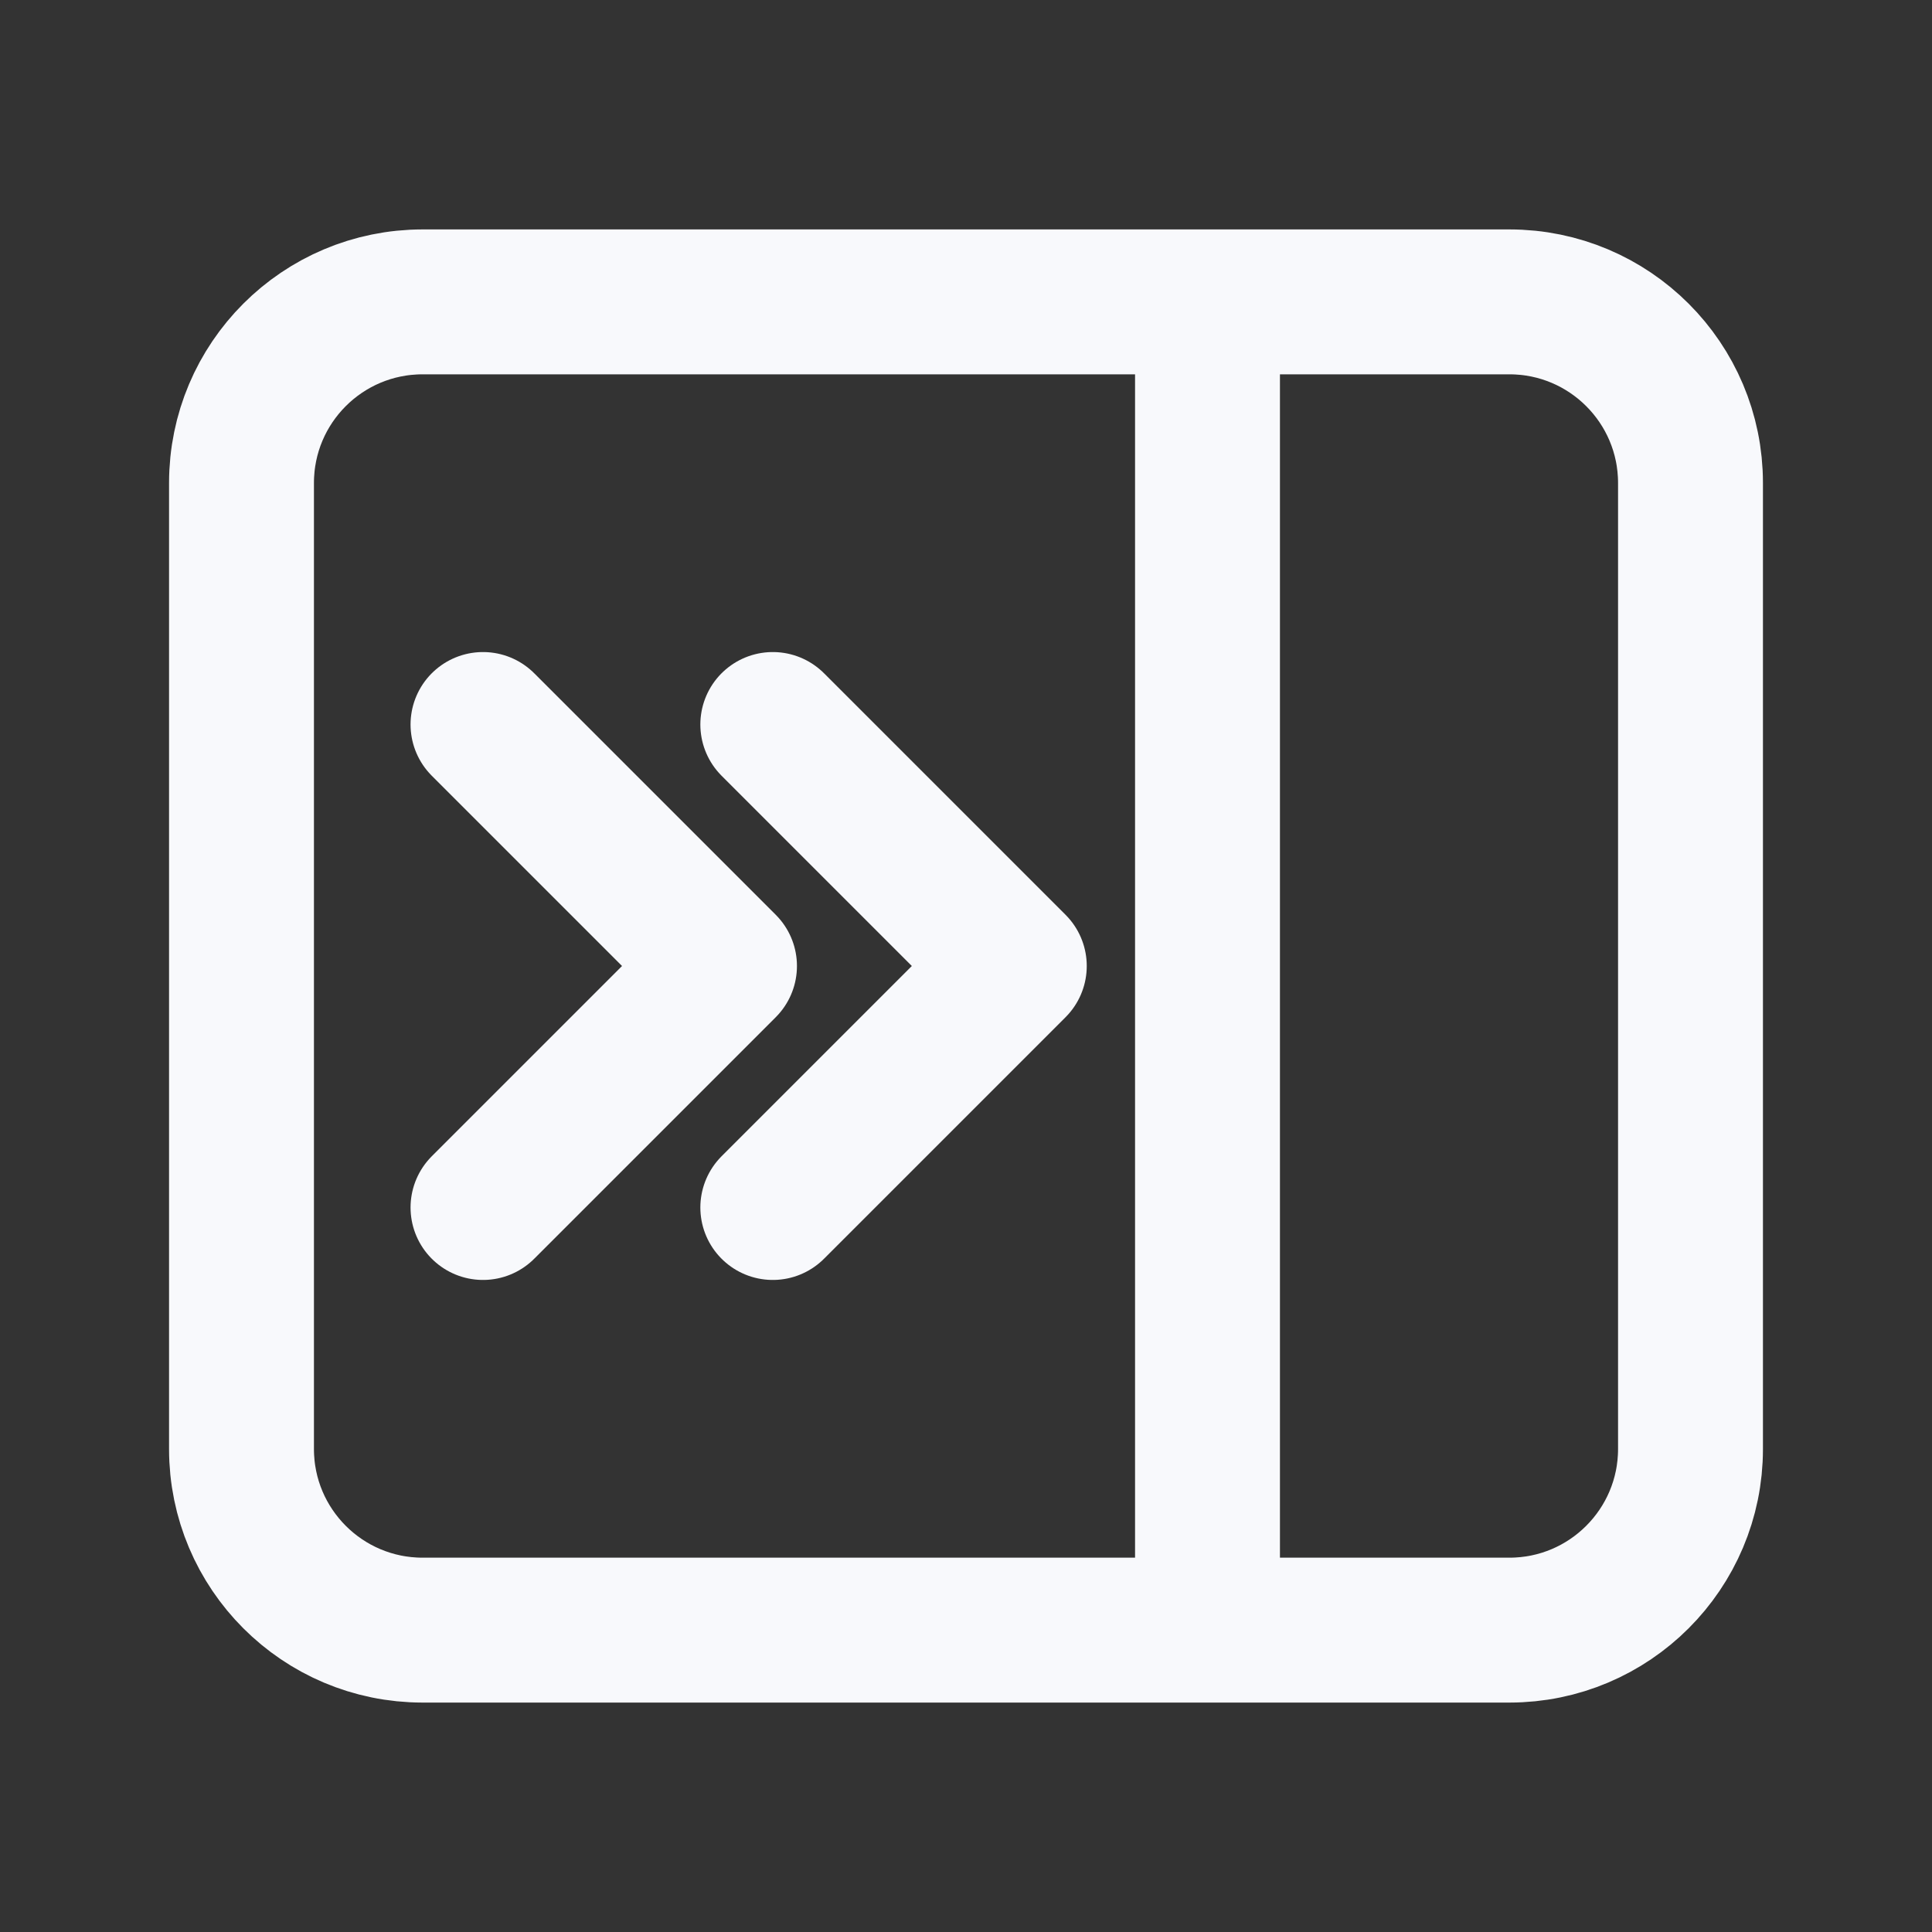 <svg width="20" height="20" viewBox="0 0 20 20" fill="none" xmlns="http://www.w3.org/2000/svg">
<rect x="0" y="0" width="20" height="20" fill="#333333" stroke="none"/>
<path d="M12.5 3.125H4.375C3.339 3.125 2.5 3.964 2.5 5V6.875V15C2.5 16.035 3.339 16.875 4.375 16.875H12.5M12.5 3.125H15.625C16.66 3.125 17.5 3.964 17.5 5V6.875V15C17.5 16.035 16.66 16.875 15.625 16.875H12.5M12.5 3.125V16.875" stroke="#F8F9FC" stroke-width="1.5" stroke-linecap="round" stroke-linejoin="round"/>
<path d="M8 7.5L10.5 10L8 12.5" stroke="#F8F9FC" stroke-width="1.5" stroke-linecap="round" stroke-linejoin="round"/>
<path d="M5 7.5L7.5 10L5 12.5" stroke="#F8F9FC" stroke-width="1.5" stroke-linecap="round" stroke-linejoin="round"/>
</svg>
